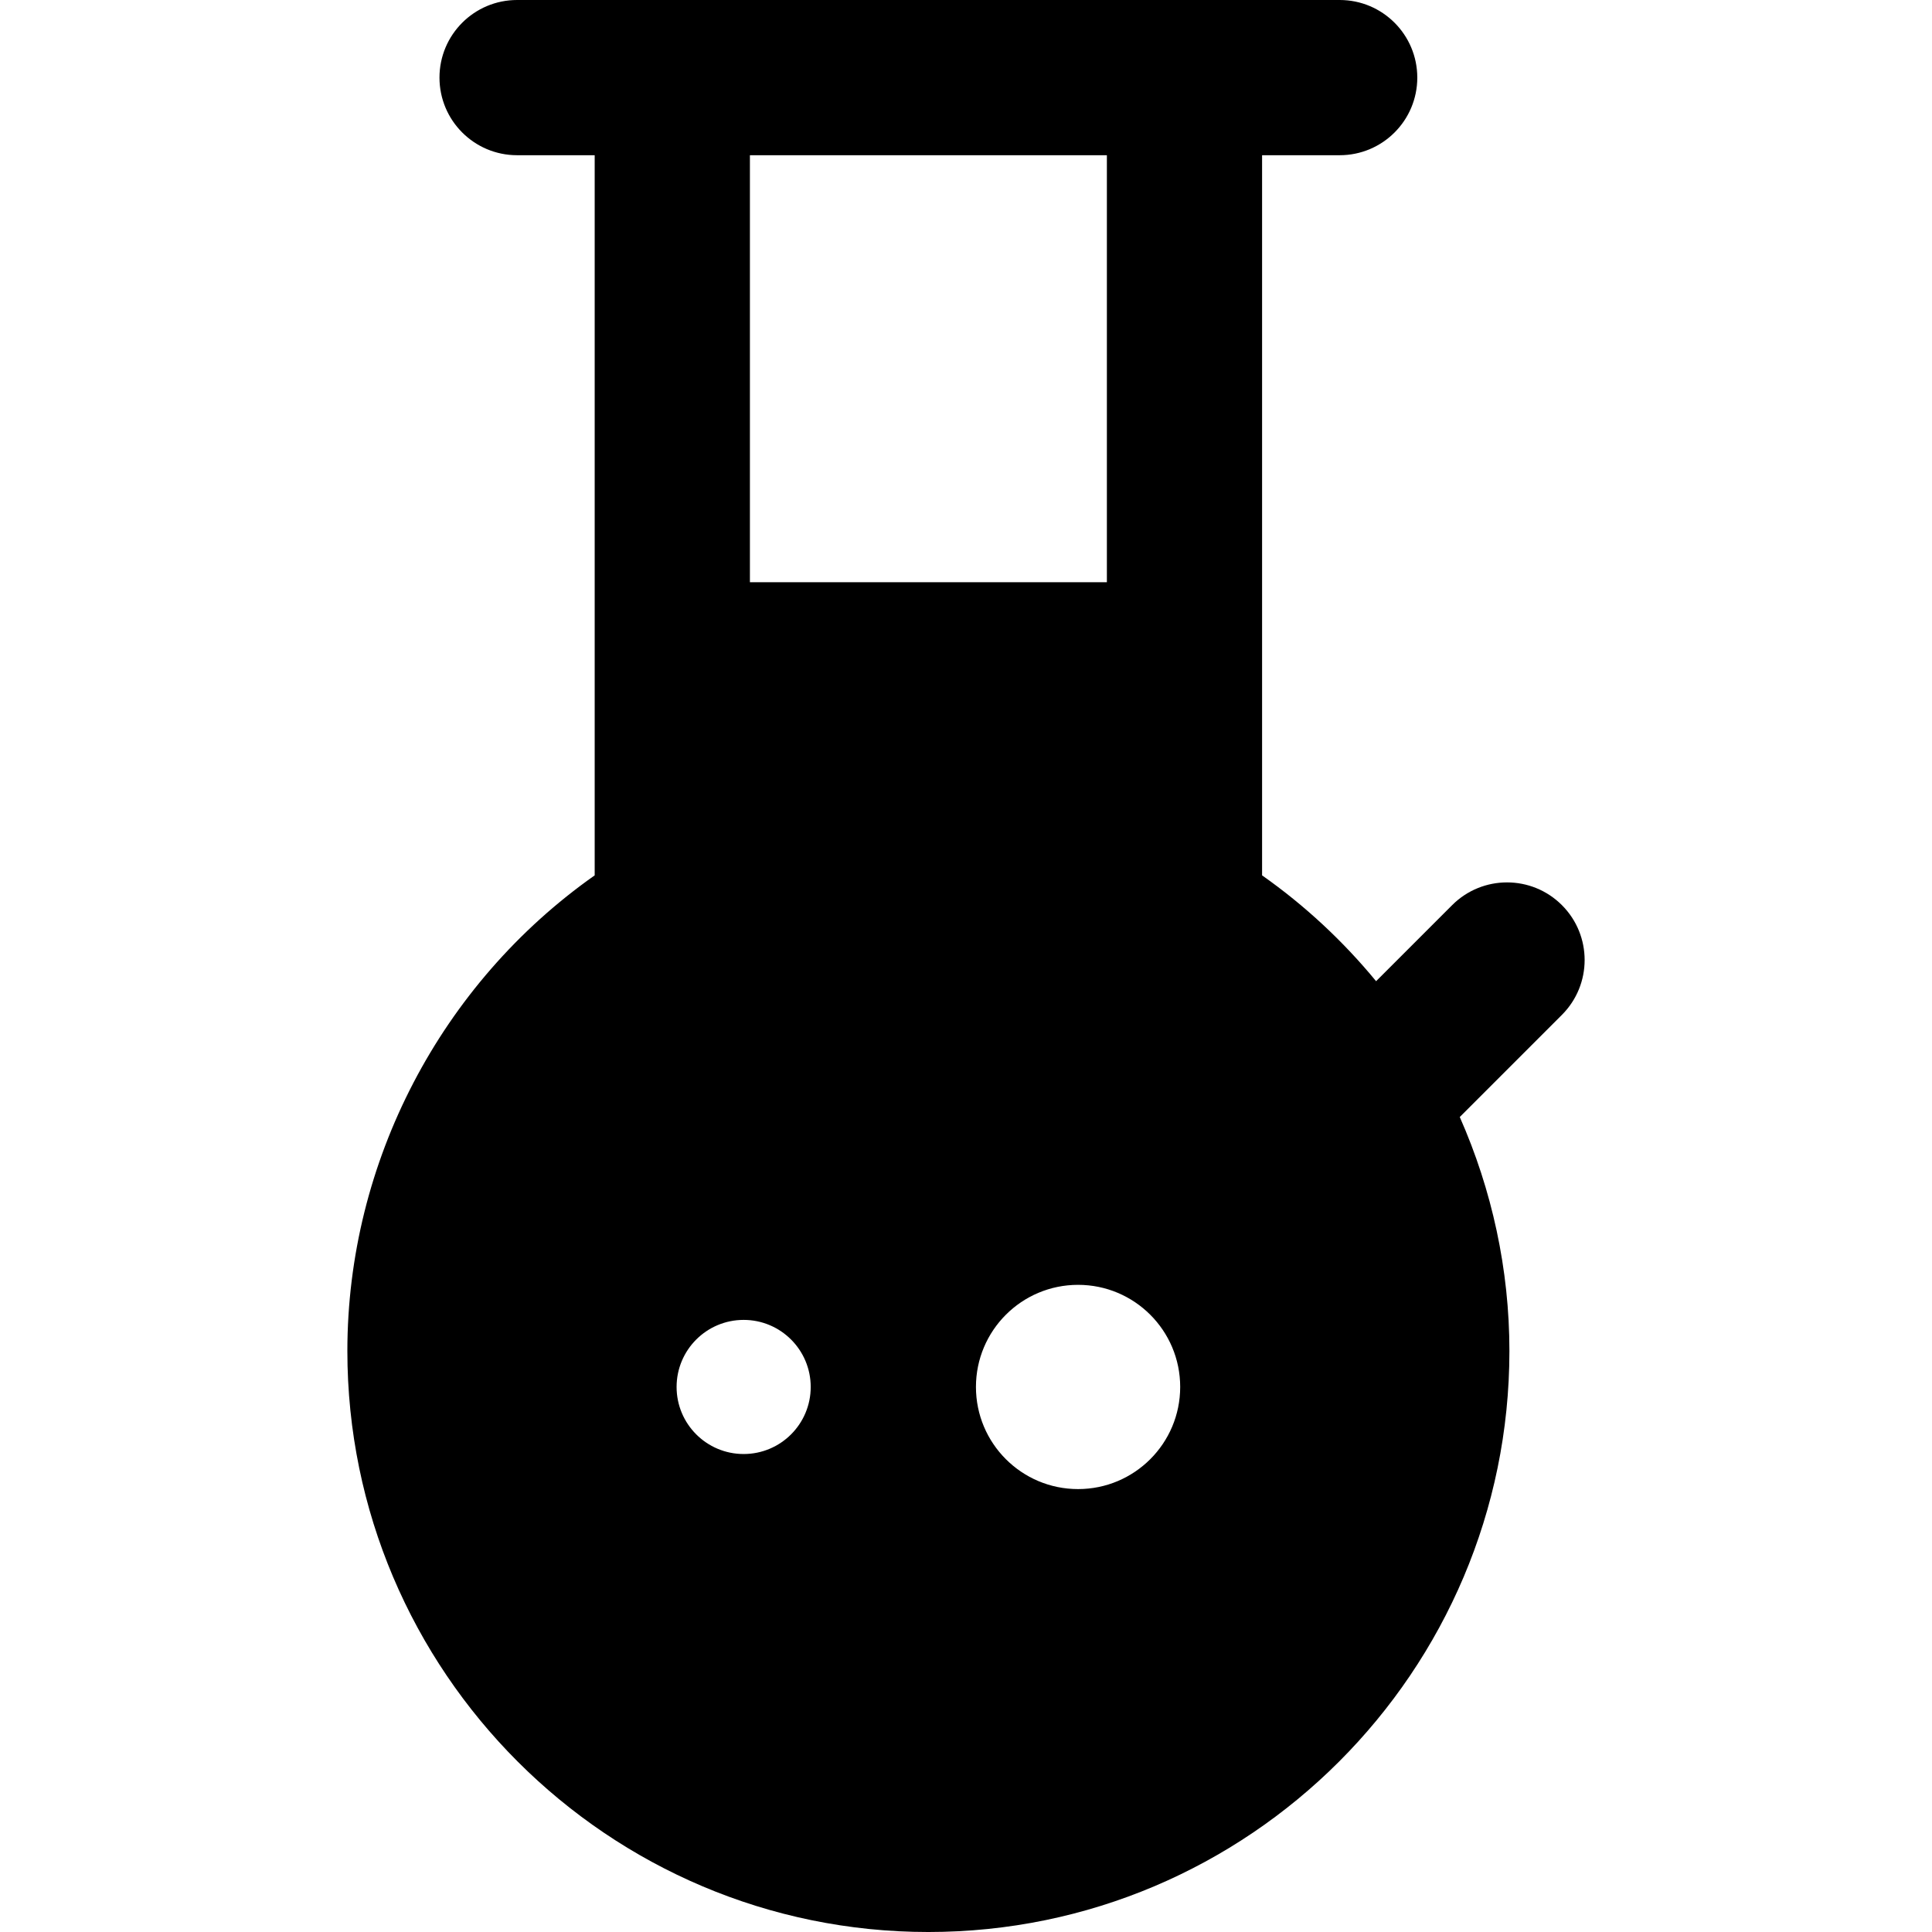 <?xml version="1.0" encoding="iso-8859-1"?>
<!-- Uploaded to: SVG Repo, www.svgrepo.com, Generator: SVG Repo Mixer Tools -->
<svg fill="#000000" height="800px" width="800px" version="1.1" id="Layer_1" xmlns="http://www.w3.org/2000/svg" xmlns:xlink="http://www.w3.org/1999/xlink" 
	 viewBox="0 0 512.001 512.001" xml:space="preserve">
<g>
	<g>
		<path d="M413.922,239.869c-8.031-8.032-21.053-8.032-29.085,0l-20.157,20.157c-8.702-10.573-18.836-20.036-30.214-28.046
			c0-5.353,0-178.95,0-190.846h20.564c11.358,0,20.567-9.208,20.567-20.567S366.389,0,355.03,0c-7.995,0-207.943,0-217.996,0
			c-11.358,0-20.567,9.208-20.567,20.567s9.208,20.567,20.567,20.567h20.564c0,11.893,0,185.491,0,190.846
			c-40.703,28.655-65.543,75.914-65.543,126.045c0,84.903,69.074,153.977,153.977,153.977S400.01,442.928,400.01,358.024
			c0-21.625-4.632-42.71-13.156-62.003l27.066-27.066C421.954,260.922,421.954,247.901,413.922,239.869z M197.076,385.33
			c-9.814,0-17.771-7.957-17.771-17.771s7.957-17.771,17.771-17.771s17.771,7.957,17.771,17.771S206.89,385.33,197.076,385.33z
			 M198.735,154.298V41.135h94.6v113.163H198.735z M285.7,394.622c-14.946,0-27.063-12.117-27.063-27.063
			s12.117-27.063,27.063-27.063s27.063,12.117,27.063,27.063S300.647,394.622,285.7,394.622z"/>
	</g>
</g>
</svg>